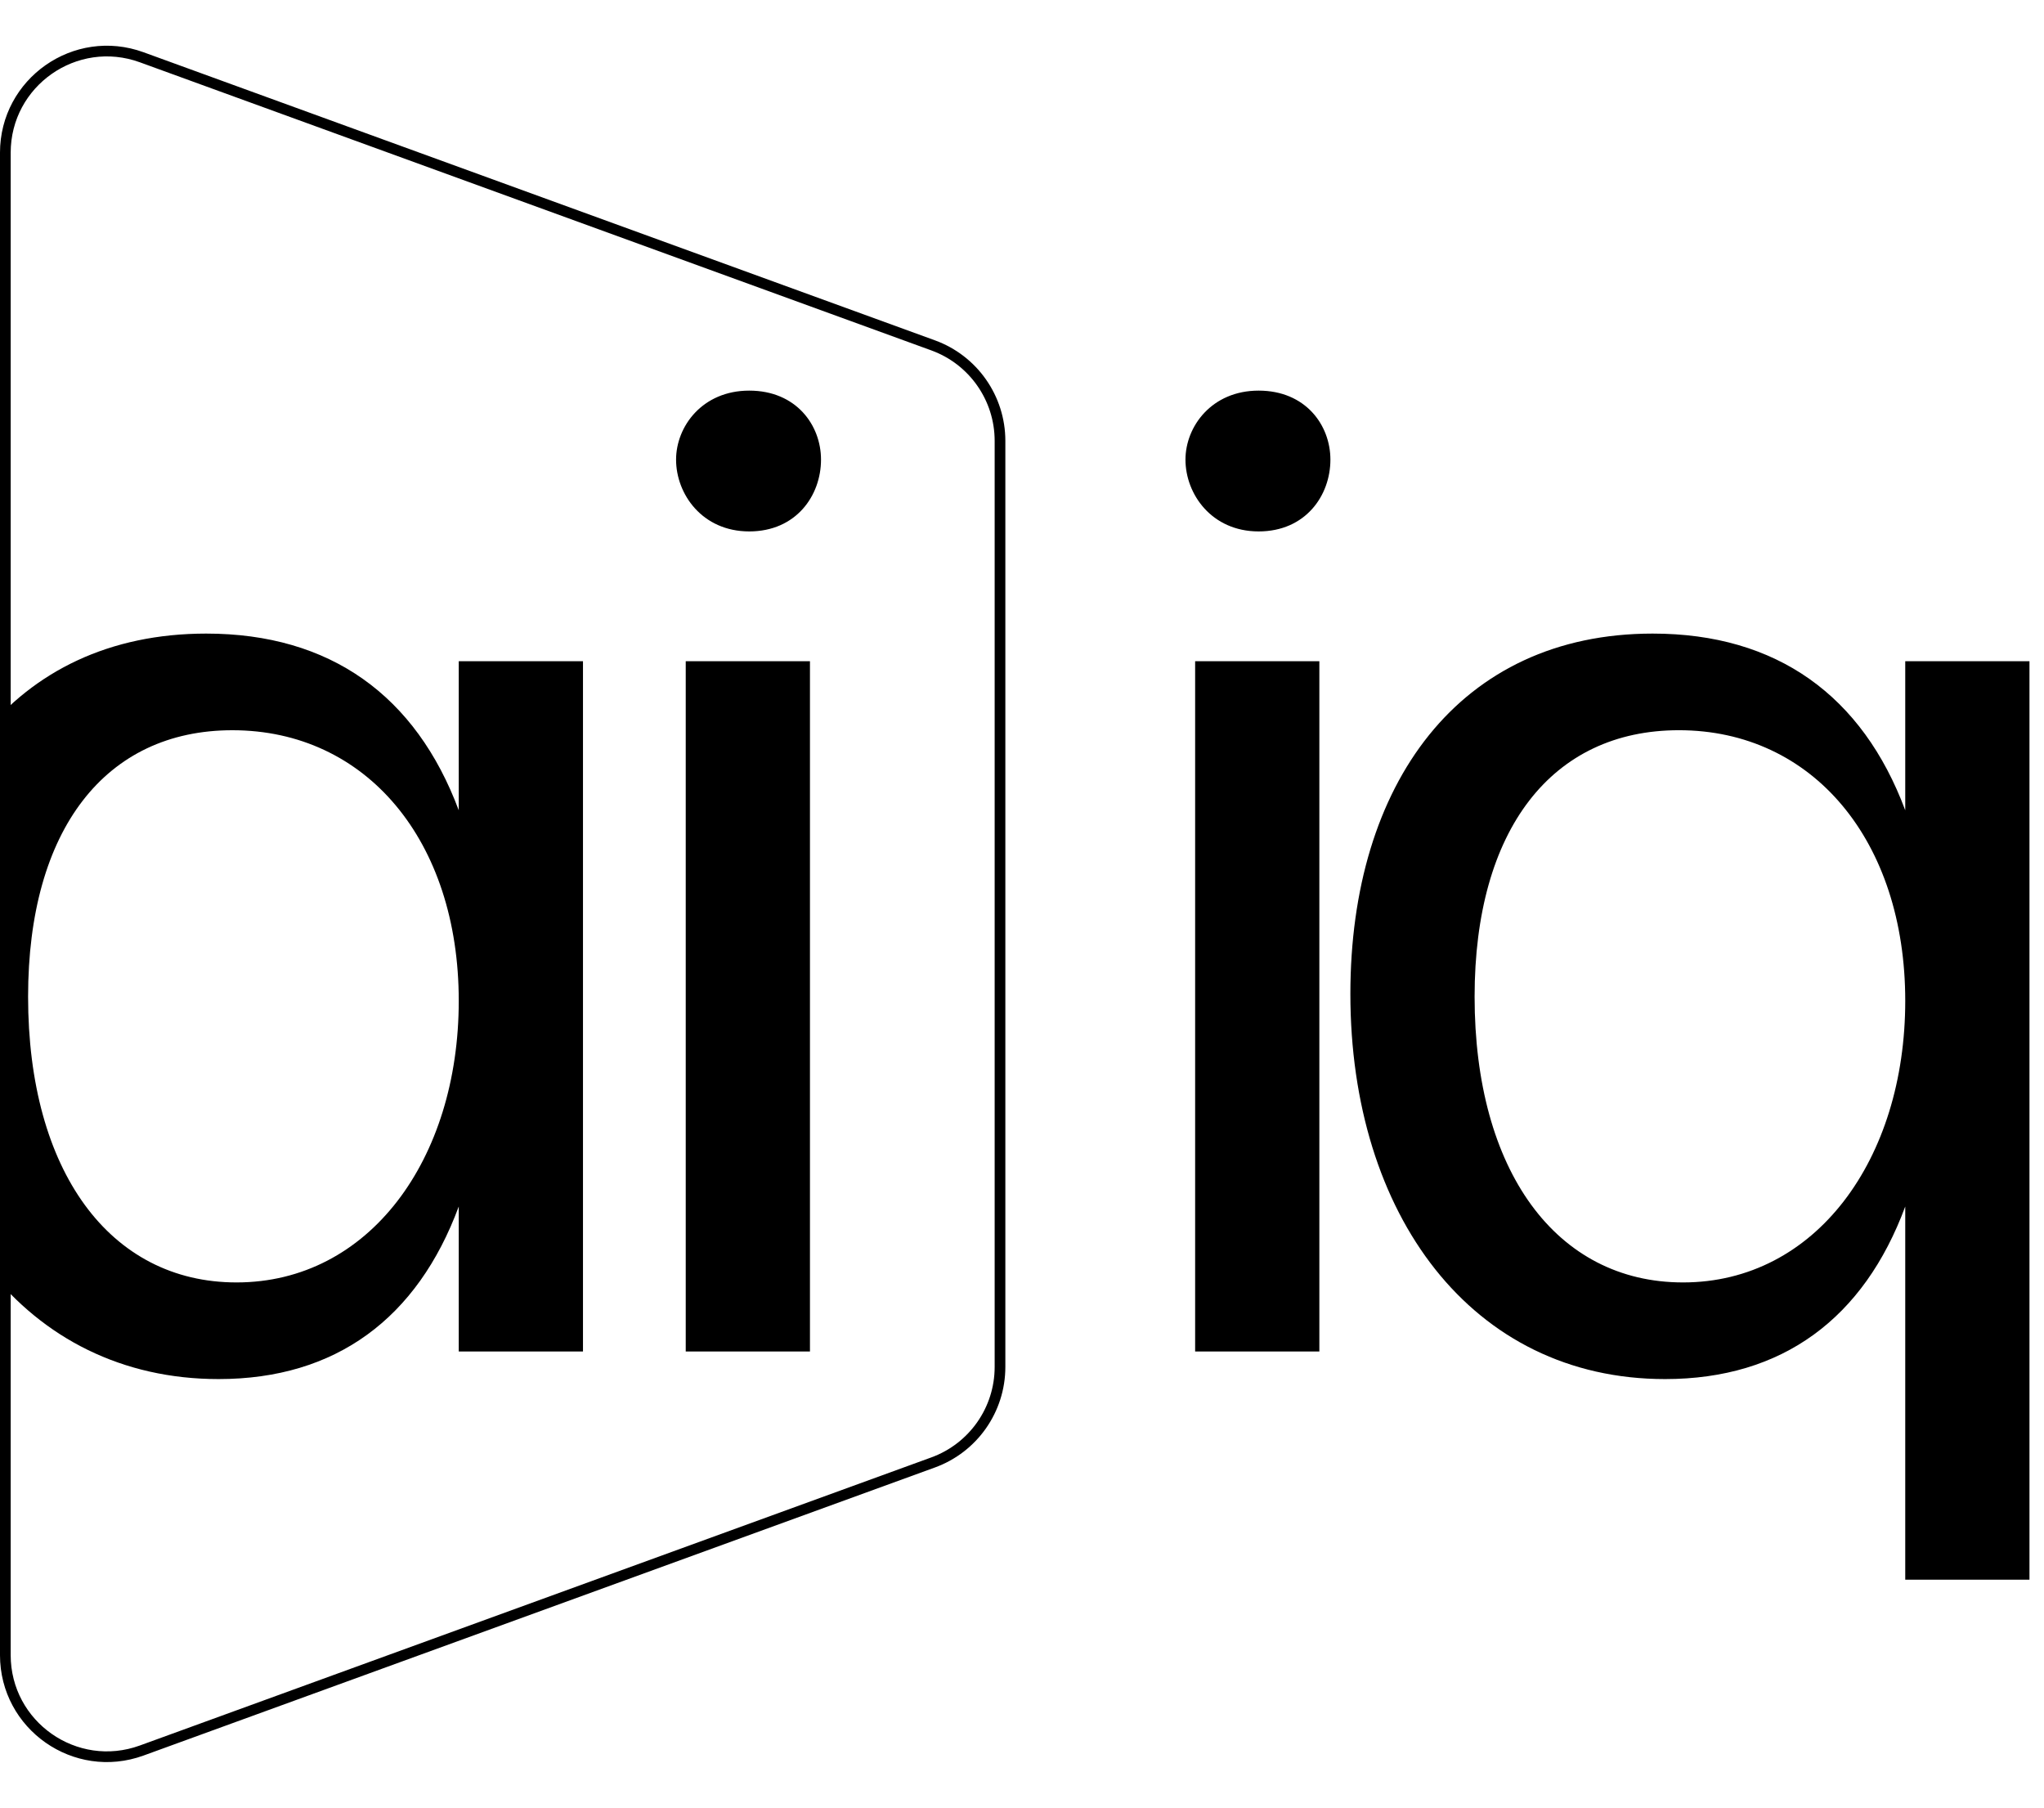 <?xml version="1.0" encoding="UTF-8"?> <svg xmlns="http://www.w3.org/2000/svg" width="121" height="107" viewBox="0 0 121 107" fill="none"><path d="M0.316 9.042C0.316 4.867 4.466 1.962 8.389 3.39L55.24 20.442C57.616 21.306 59.198 23.565 59.198 26.094V80.906C59.198 83.435 57.616 85.694 55.24 86.559L8.389 103.61C4.466 105.038 0.316 102.133 0.316 97.958V9.042Z" stroke="black" stroke-width="0.633"></path><path d="M70.749 79.991V39.135H78.103V79.991H70.749ZM70.177 27.205C70.177 25.244 71.73 23.12 74.508 23.12C77.286 23.12 78.757 25.162 78.757 27.205C78.757 29.33 77.286 31.454 74.508 31.454C71.73 31.454 70.177 29.248 70.177 27.205Z" fill="black"></path><path d="M112.786 93.5V71.411C110.335 78.029 105.514 81.625 98.569 81.625C87.129 81.625 79.939 71.901 79.939 58.827C79.939 46.407 86.394 37.501 97.833 37.501C105.187 37.501 110.253 41.178 112.786 47.959V39.135H120.14V93.5H112.786ZM99.631 75.905C107.475 75.905 112.786 68.632 112.786 59.236C112.786 49.757 107.312 43.22 99.386 43.22C91.868 43.22 87.293 49.103 87.293 58.99C87.293 69.286 92.114 75.905 99.631 75.905Z" fill="black"></path><mask id="mask0_515_5798" style="mask-type:alpha" maskUnits="userSpaceOnUse" x="0" y="0" width="71" height="106"><path d="M0 0L70.278 21.34V84.078L0 105.417V0Z" fill="#D9D9D9"></path></mask><g mask="url(#mask0_515_5798)"><path d="M27.157 79.991V71.411C24.706 78.03 19.884 81.625 12.939 81.625C1.5 81.625 -5.691 71.901 -5.691 58.827C-5.691 46.407 0.764 37.501 12.204 37.501C19.558 37.501 24.624 41.178 27.157 47.96V39.135H34.511V79.991H27.157ZM14.001 75.905C21.846 75.905 27.157 68.633 27.157 59.236C27.157 49.758 21.682 43.221 13.756 43.221C6.239 43.221 1.663 49.104 1.663 58.991C1.663 69.287 6.484 75.905 14.001 75.905ZM40.594 79.991V39.135H47.948V79.991H40.594ZM40.022 27.205C40.022 25.244 41.574 23.12 44.353 23.12C47.131 23.12 48.602 25.162 48.602 27.205C48.602 29.33 47.131 31.454 44.353 31.454C41.574 31.454 40.022 29.248 40.022 27.205Z" fill="black"></path></g></svg> 